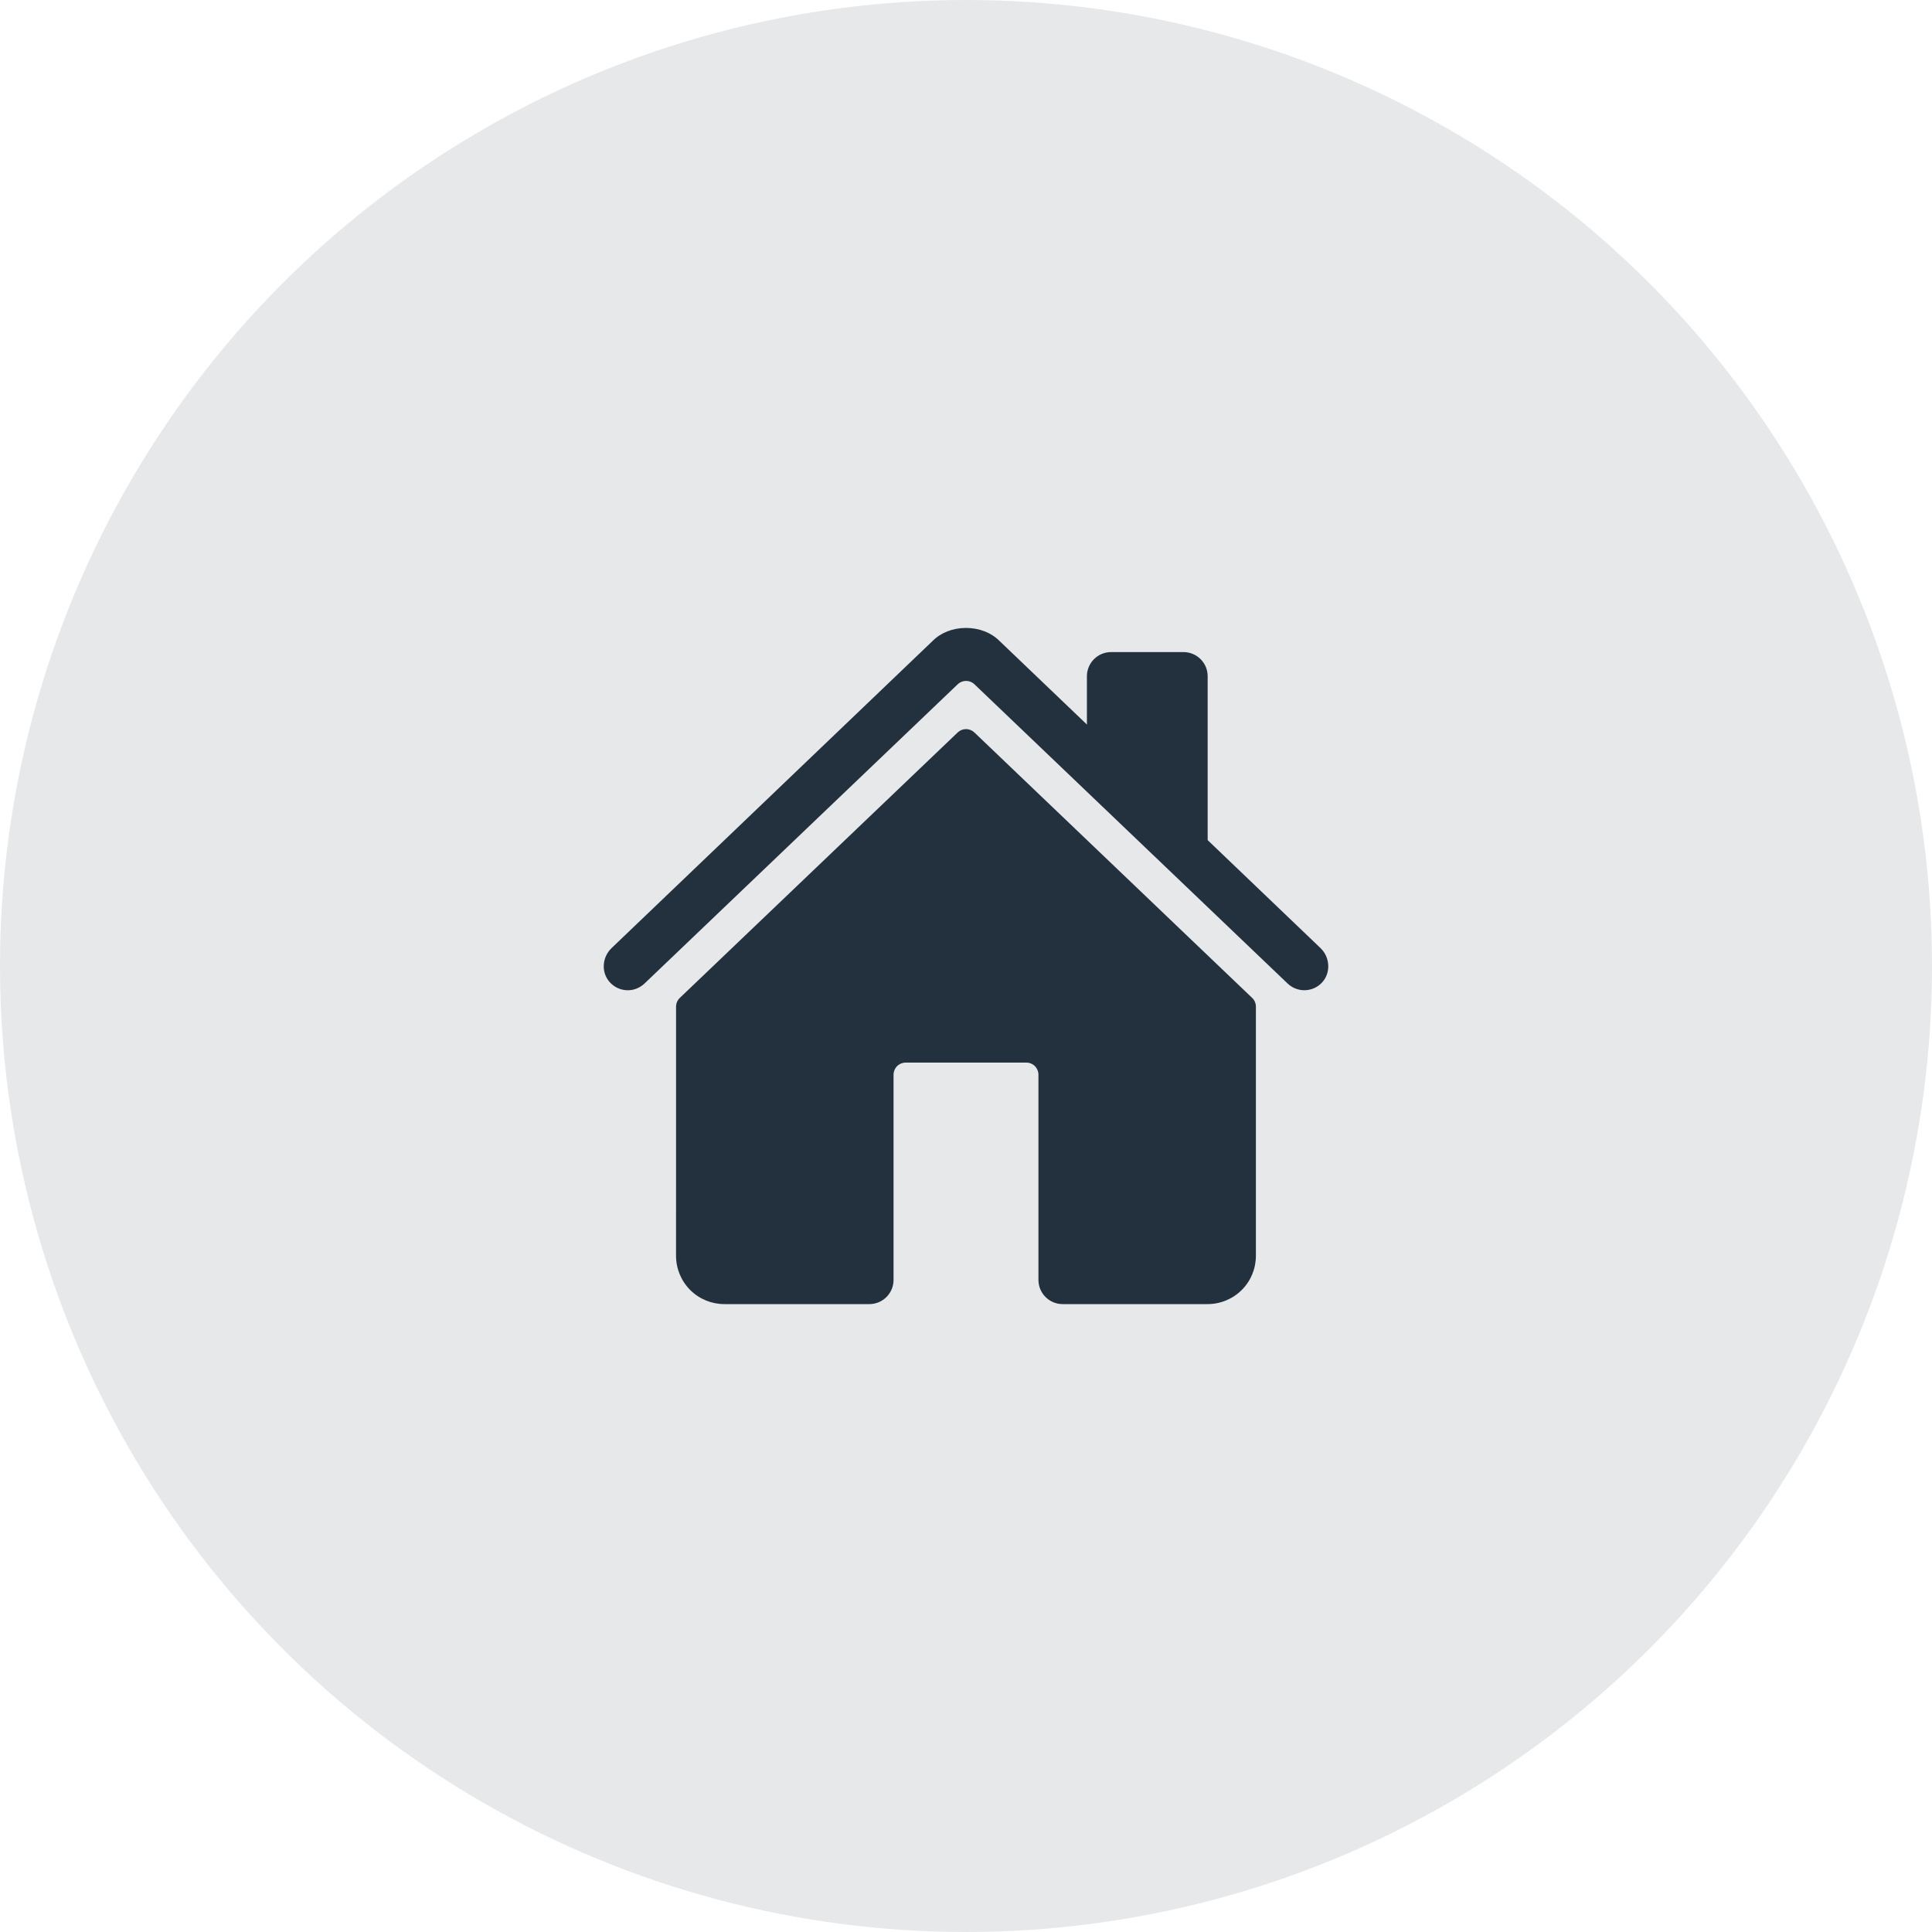 <svg fill="none" height="60" viewBox="0 0 60 60" width="60" xmlns="http://www.w3.org/2000/svg"><circle cx="30" cy="30" fill="#07142d" fill-opacity=".1" r="30"/><g fill="#23303e"><path d="m30.26 22.747c-.07-.067-.163-.104-.259-.104s-.189.037-.259.104l-8.63 8.244c-.037.035-.066.077-.086.124-.02.047-.03.097-.03.148l-.001 7.737c0 .398.158.779.439 1.061s.663.439 1.061.439h4.505c.199 0 .39-.079.53-.22.141-.141.22-.331.22-.53v-6.375c0-.1.04-.195.11-.265.07-.07.166-.11.265-.11h3.75c.1 0 .195.04.265.11.07.07.11.166.11.265v6.375c0 .199.079.39.22.53.141.141.331.22.53.22h4.503c.398 0 .779-.158 1.061-.439s.439-.663.439-1.061v-7.737c0-.051-.01-.101-.03-.148-.02-.047-.049-.089-.086-.124z"/><path d="m41.011 29.445-3.506-3.354v-5.09c0-.199-.079-.39-.22-.53-.141-.141-.331-.22-.53-.22h-2.25c-.199 0-.39.079-.53.22-.141.141-.22.331-.22.53v1.5l-2.715-2.596c-.254-.257-.632-.404-1.04-.404-.407 0-.784.147-1.038.405l-9.97 9.539c-.292.281-.328.744-.063 1.049.067.077.148.139.24.184.092.044.191.07.293.074.102.005.203-.011.298-.047.095-.036.182-.091.256-.161l9.727-9.294c.07-.067.163-.104.259-.104s.19.037.259.104l9.727 9.294c.143.137.335.212.534.208.198-.004.387-.086.525-.229.288-.298.264-.79-.036-1.077z"/></g></svg>